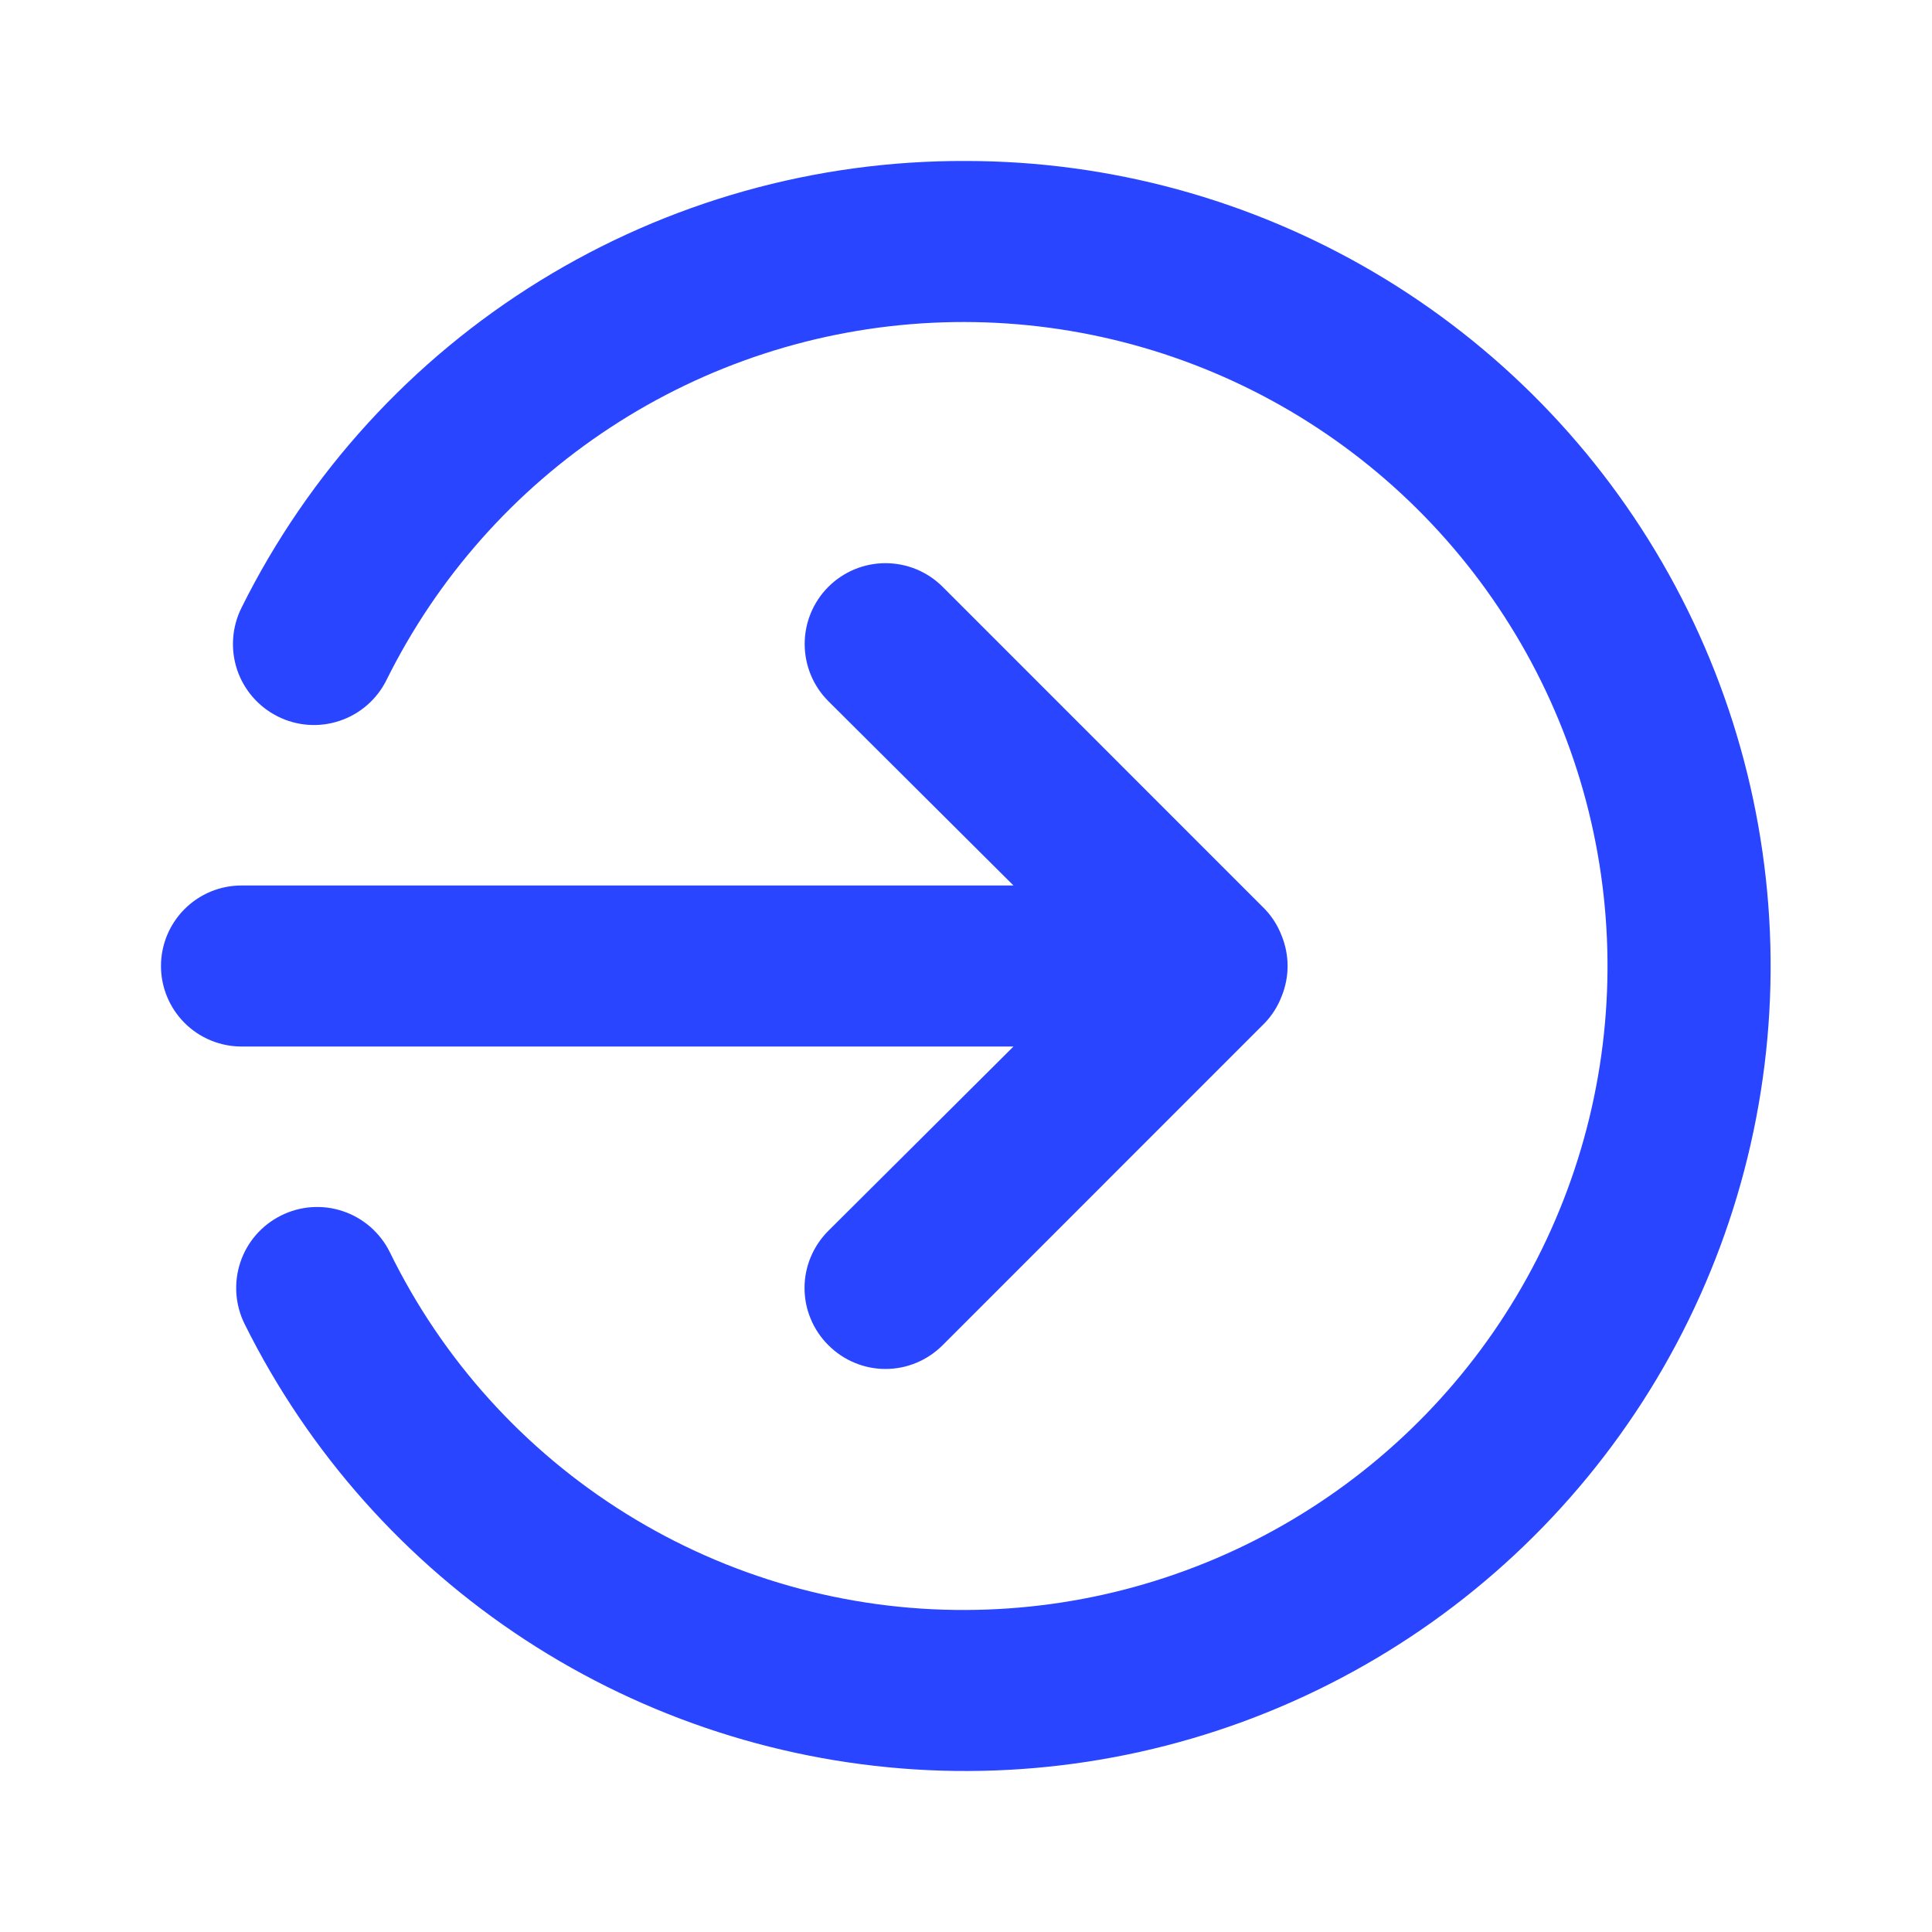 <svg width="28" height="28" viewBox="0 0 28 28" fill="none" xmlns="http://www.w3.org/2000/svg">
<path d="M14.688 15.167L12.005 17.838C11.896 17.947 11.809 18.076 11.75 18.218C11.69 18.36 11.66 18.513 11.66 18.667C11.66 18.821 11.69 18.973 11.75 19.115C11.809 19.258 11.896 19.387 12.005 19.495C12.114 19.604 12.242 19.691 12.385 19.75C12.527 19.81 12.679 19.84 12.833 19.84C12.987 19.84 13.14 19.81 13.282 19.75C13.424 19.691 13.553 19.604 13.662 19.495L18.328 14.828C18.435 14.717 18.518 14.586 18.573 14.443C18.69 14.159 18.69 13.841 18.573 13.557C18.518 13.414 18.435 13.283 18.328 13.172L13.662 8.505C13.553 8.396 13.424 8.31 13.282 8.251C13.139 8.192 12.987 8.162 12.833 8.162C12.68 8.162 12.527 8.192 12.385 8.251C12.243 8.31 12.114 8.396 12.005 8.505C11.896 8.614 11.81 8.743 11.751 8.885C11.692 9.027 11.662 9.18 11.662 9.333C11.662 9.487 11.692 9.639 11.751 9.782C11.81 9.924 11.896 10.053 12.005 10.162L14.688 12.833H3.5C3.191 12.833 2.894 12.956 2.675 13.175C2.456 13.394 2.333 13.691 2.333 14C2.333 14.309 2.456 14.606 2.675 14.825C2.894 15.044 3.191 15.167 3.5 15.167H14.688ZM14 2.333C11.82 2.324 9.68 2.925 7.824 4.07C5.968 5.214 4.47 6.856 3.5 8.808C3.361 9.087 3.338 9.409 3.436 9.705C3.535 10 3.747 10.244 4.025 10.383C4.303 10.523 4.626 10.546 4.921 10.447C5.217 10.349 5.461 10.137 5.6 9.858C6.338 8.369 7.459 7.103 8.85 6.193C10.24 5.282 11.848 4.759 13.509 4.678C15.169 4.597 16.82 4.96 18.293 5.731C19.765 6.502 21.005 7.652 21.884 9.063C22.764 10.473 23.25 12.093 23.294 13.754C23.338 15.416 22.937 17.059 22.133 18.514C21.33 19.968 20.152 21.182 18.722 22.029C17.292 22.877 15.662 23.327 14 23.333C12.26 23.341 10.554 22.858 9.076 21.939C7.599 21.021 6.41 19.705 5.647 18.142C5.507 17.863 5.263 17.651 4.968 17.553C4.673 17.454 4.35 17.477 4.072 17.617C3.793 17.756 3.581 18 3.483 18.295C3.385 18.591 3.407 18.913 3.547 19.192C4.472 21.053 5.877 22.634 7.618 23.77C9.358 24.906 11.371 25.556 13.447 25.654C15.523 25.751 17.588 25.292 19.427 24.324C21.267 23.357 22.814 21.915 23.91 20.148C25.005 18.382 25.609 16.355 25.658 14.277C25.707 12.198 25.2 10.145 24.19 8.329C23.18 6.512 21.702 4.999 19.911 3.945C18.119 2.891 16.079 2.334 14 2.333Z" fill="#2945FF"/>
</svg>
